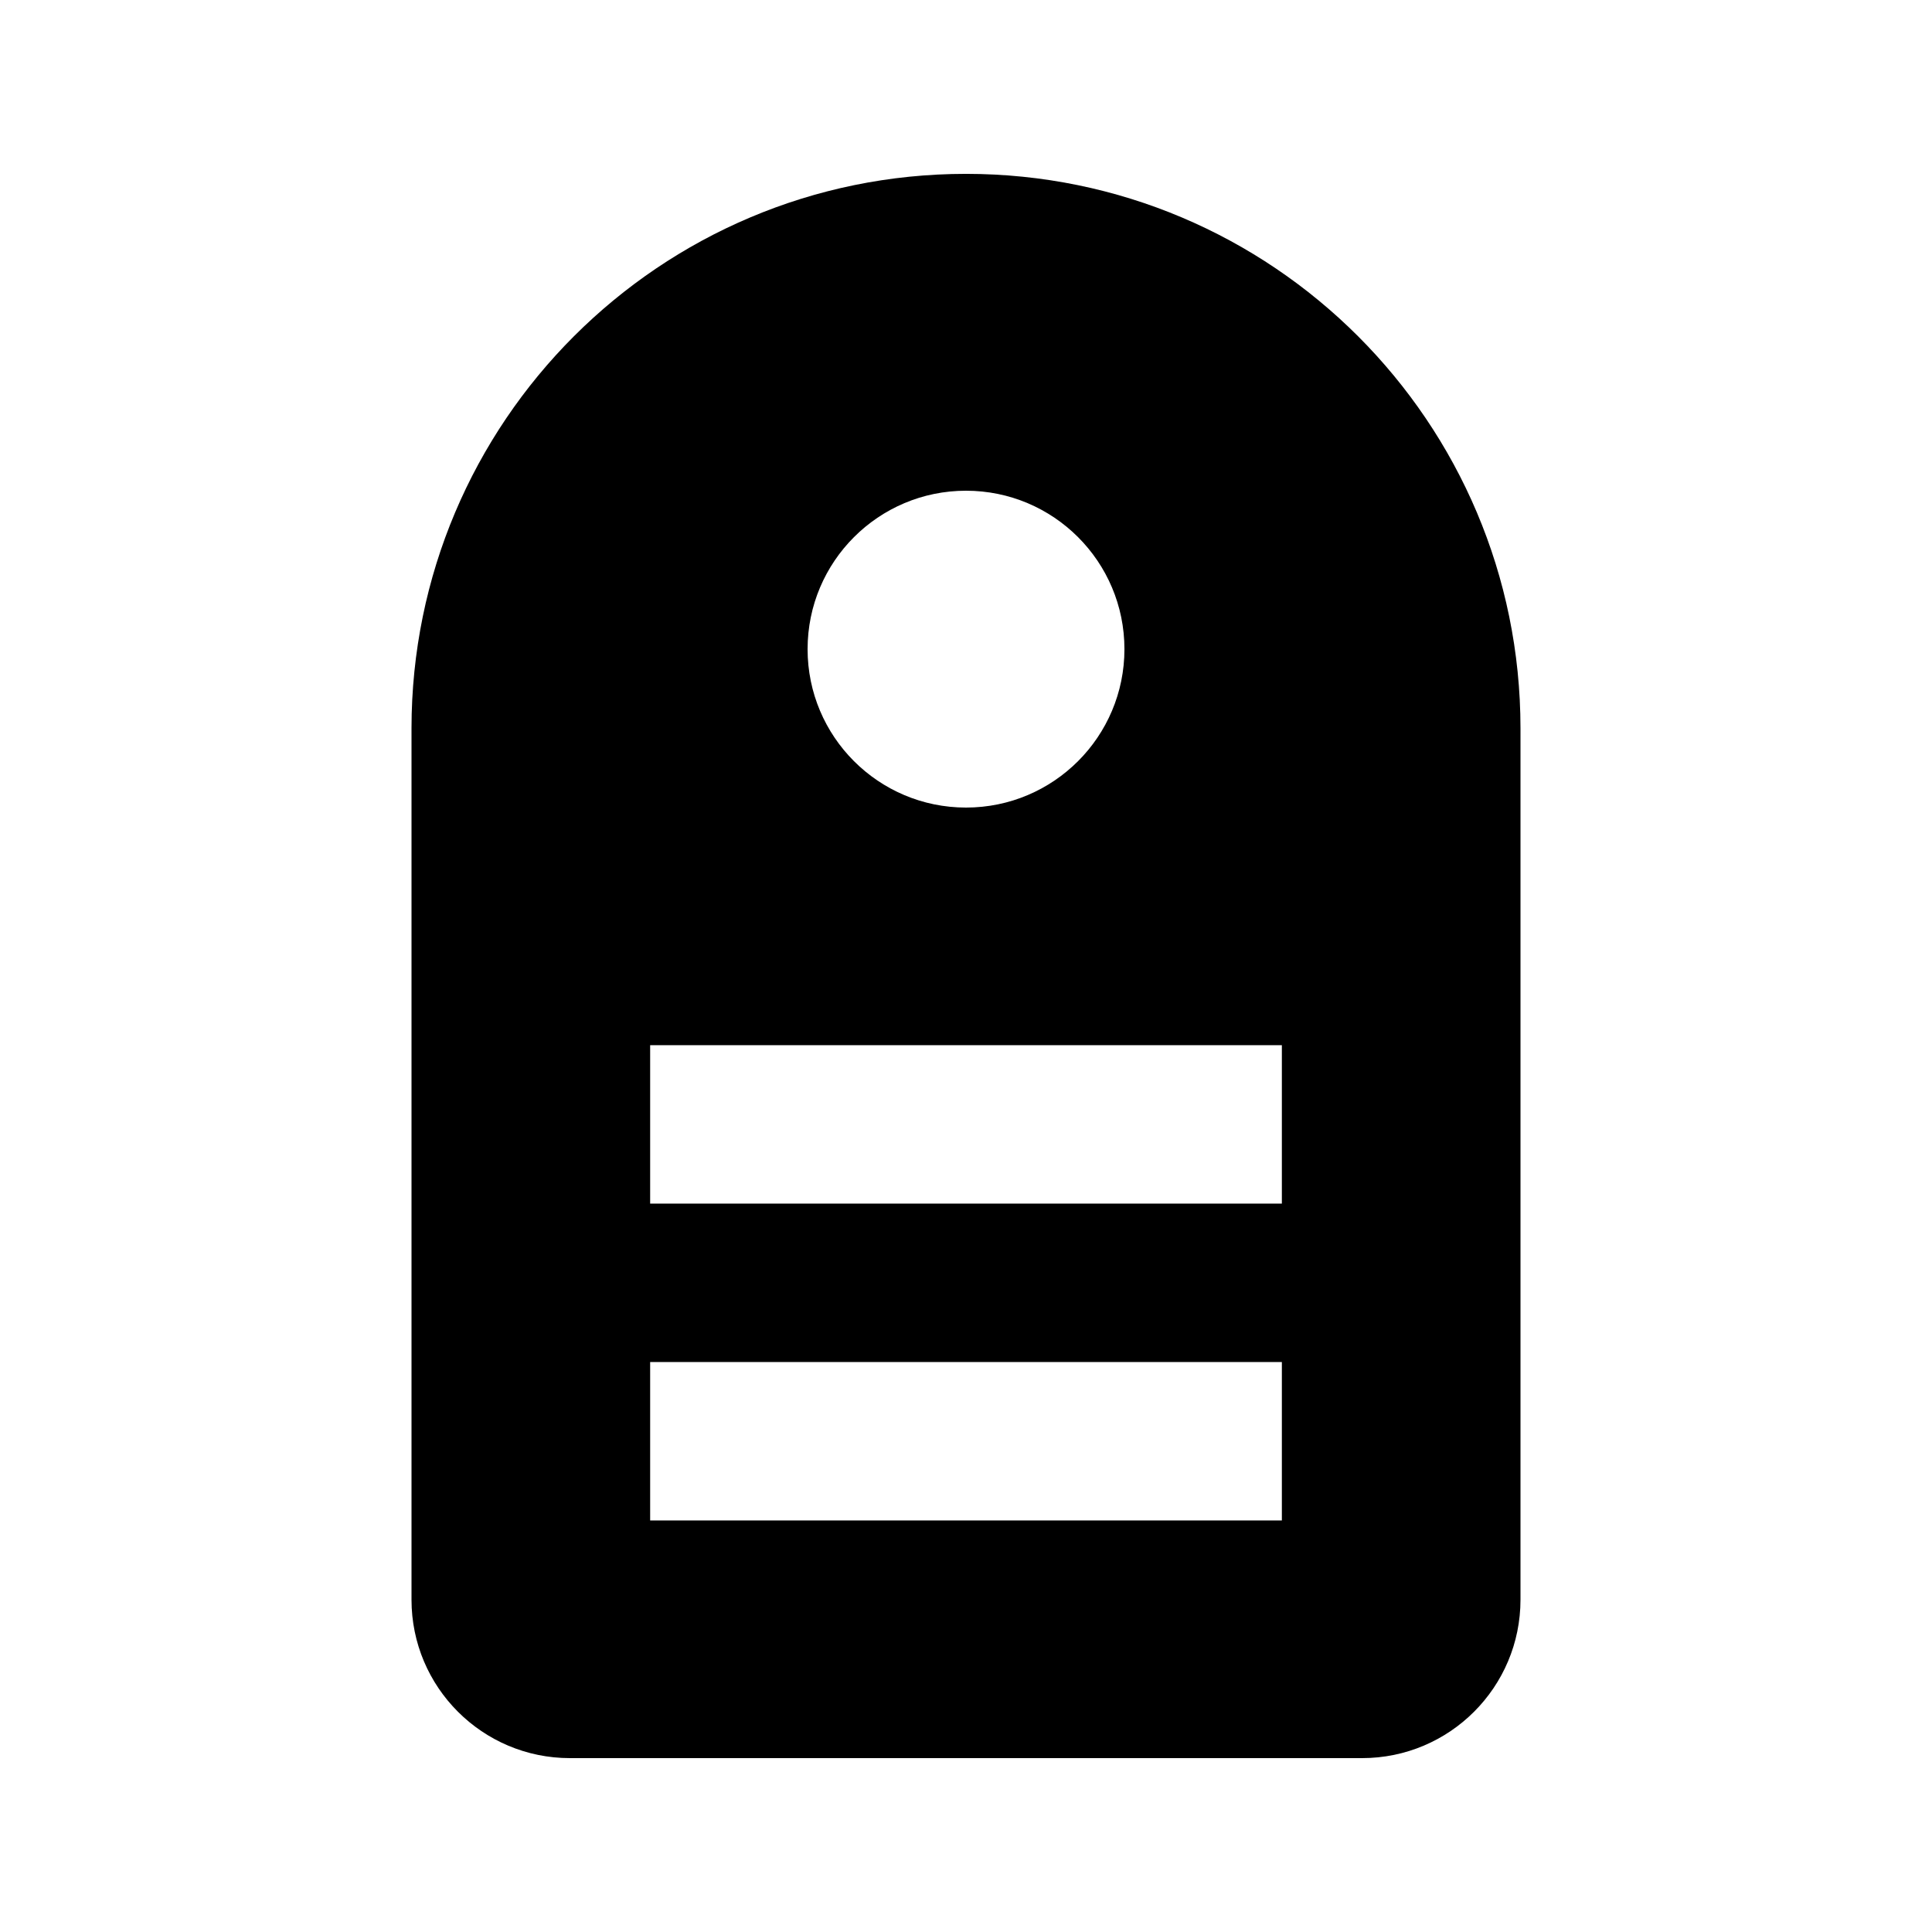 <?xml version="1.0" encoding="UTF-8"?>
<!-- The Best Svg Icon site in the world: iconSvg.co, Visit us! https://iconsvg.co -->
<svg fill="#000000" width="800px" height="800px" version="1.1" viewBox="144 144 512 512" xmlns="http://www.w3.org/2000/svg">
 <path d="m504.96 609.92c23.191 0 41.984-18.797 41.984-41.984v-230.91c0-81.156-65.789-146.95-146.94-146.95-81.156 0-146.95 65.789-146.95 146.95v230.91c0 23.188 18.797 41.984 41.984 41.984zm-62.973-293.89c0 23.188-18.797 41.984-41.984 41.984s-41.984-18.797-41.984-41.984 18.797-41.984 41.984-41.984 41.984 18.797 41.984 41.984zm41.719 104.96v41.984h-167.41v-41.984zm0 125.95v-41.984h-167.41v41.984z" fill-rule="evenodd"/>
</svg>